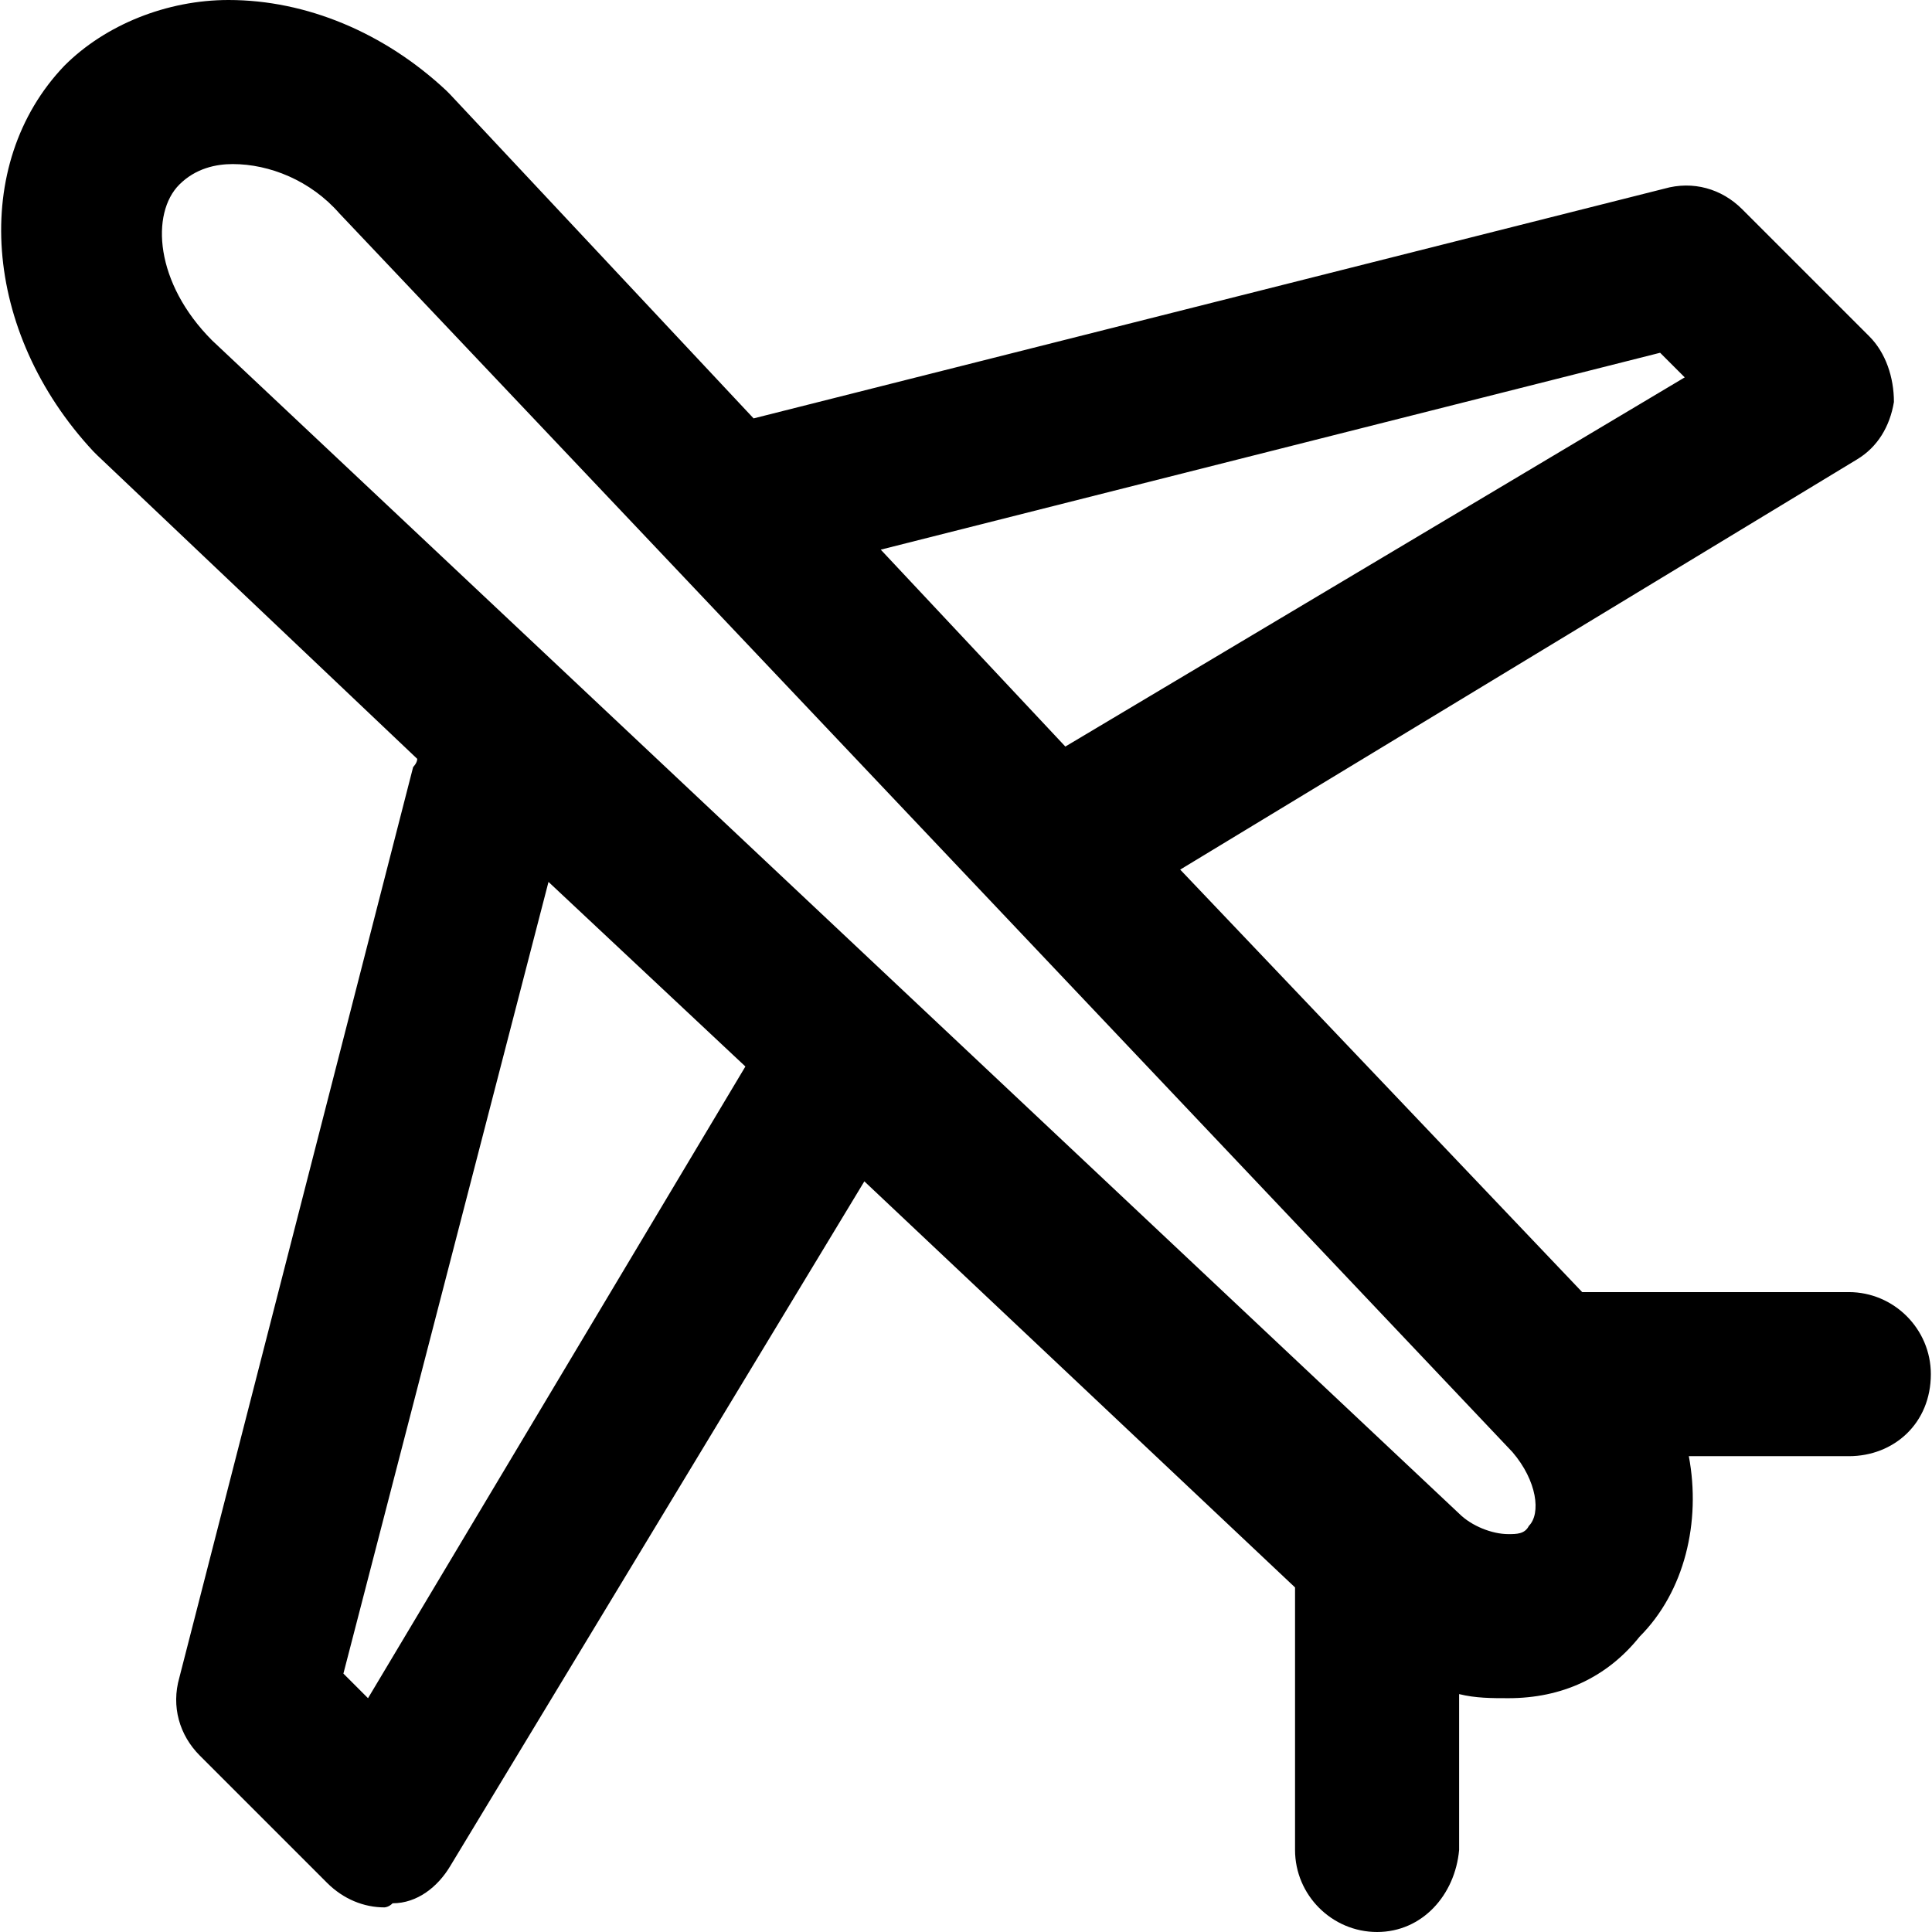 <?xml version="1.0" encoding="iso-8859-1"?>
<!-- Generator: Adobe Illustrator 19.0.0, SVG Export Plug-In . SVG Version: 6.00 Build 0)  -->
<svg version="1.1" id="Layer_1" xmlns="http://www.w3.org/2000/svg" xmlns:xlink="http://www.w3.org/1999/xlink" x="0px" y="0px"
	 viewBox="0 0 502.4 502.4" style="enable-background:new 0 0 502.4 502.4;" xml:space="preserve">
<g>
	<g>
		<path d="M480.766,336h-69.333L306.9,226.133l176-106.667c5.333-3.2,8.533-8.533,9.6-14.933c0-6.4-2.133-12.8-6.4-17.067
			L453.033,54.4c-5.333-5.333-12.8-7.467-20.267-5.333l-236.8,59.733l-78.933-84.267l-1.067-1.067C99.966,8.534,79.7,0,59.433,0
			c-16,0-32,6.4-42.667,17.067C-7.767,42.667-4.567,86.4,24.233,117.333L25.3,118.4l83.2,78.933c0,1.067-1.067,2.133-1.067,2.133
			l-60.8,236.8c-2.133,7.467,0,14.933,5.333,20.267L85.033,489.6c4.267,4.267,9.6,6.4,14.933,6.4c0,0,1.067,0,2.133-1.067
			c6.4,0,11.733-4.267,14.933-9.6L224.766,307.2l112,105.6v68.267c0,11.733,9.6,21.333,21.333,21.333s20.267-9.6,21.333-21.333
			v-40.533c4.267,1.067,8.533,1.067,12.8,1.067c13.867,0,25.6-5.333,34.133-16c11.733-11.733,16-29.867,12.8-46.933h41.6
			c11.733,0,21.333-8.533,21.333-21.333C502.1,345.6,492.5,336,480.766,336z M431.7,91.733l6.4,6.4l-161.067,96l-48-51.2
			L431.7,91.733z M95.7,441.6l-6.4-6.4l53.333-205.867l51.2,48L95.7,441.6z M397.566,396.8c-1.067,2.133-3.2,2.133-5.333,2.133
			c-4.267,0-9.6-2.133-12.8-5.333L55.166,88.534C40.233,73.6,39.166,55.467,46.633,48c4.267-4.267,9.6-5.333,13.867-5.333
			c9.6,0,20.267,4.267,27.733,12.8L393.3,377.601C399.7,385.067,400.766,393.6,397.566,396.8z"/>
	</g>
</g>
<g>
</g>
<g>
</g>
<g>
</g>
<g>
</g>
<g>
</g>
<g>
</g>
<g>
</g>
<g>
</g>
<g>
</g>
<g>
</g>
<g>
</g>
<g>
</g>
<g>
</g>
<g>
</g>
<g>
</g>
</svg>
